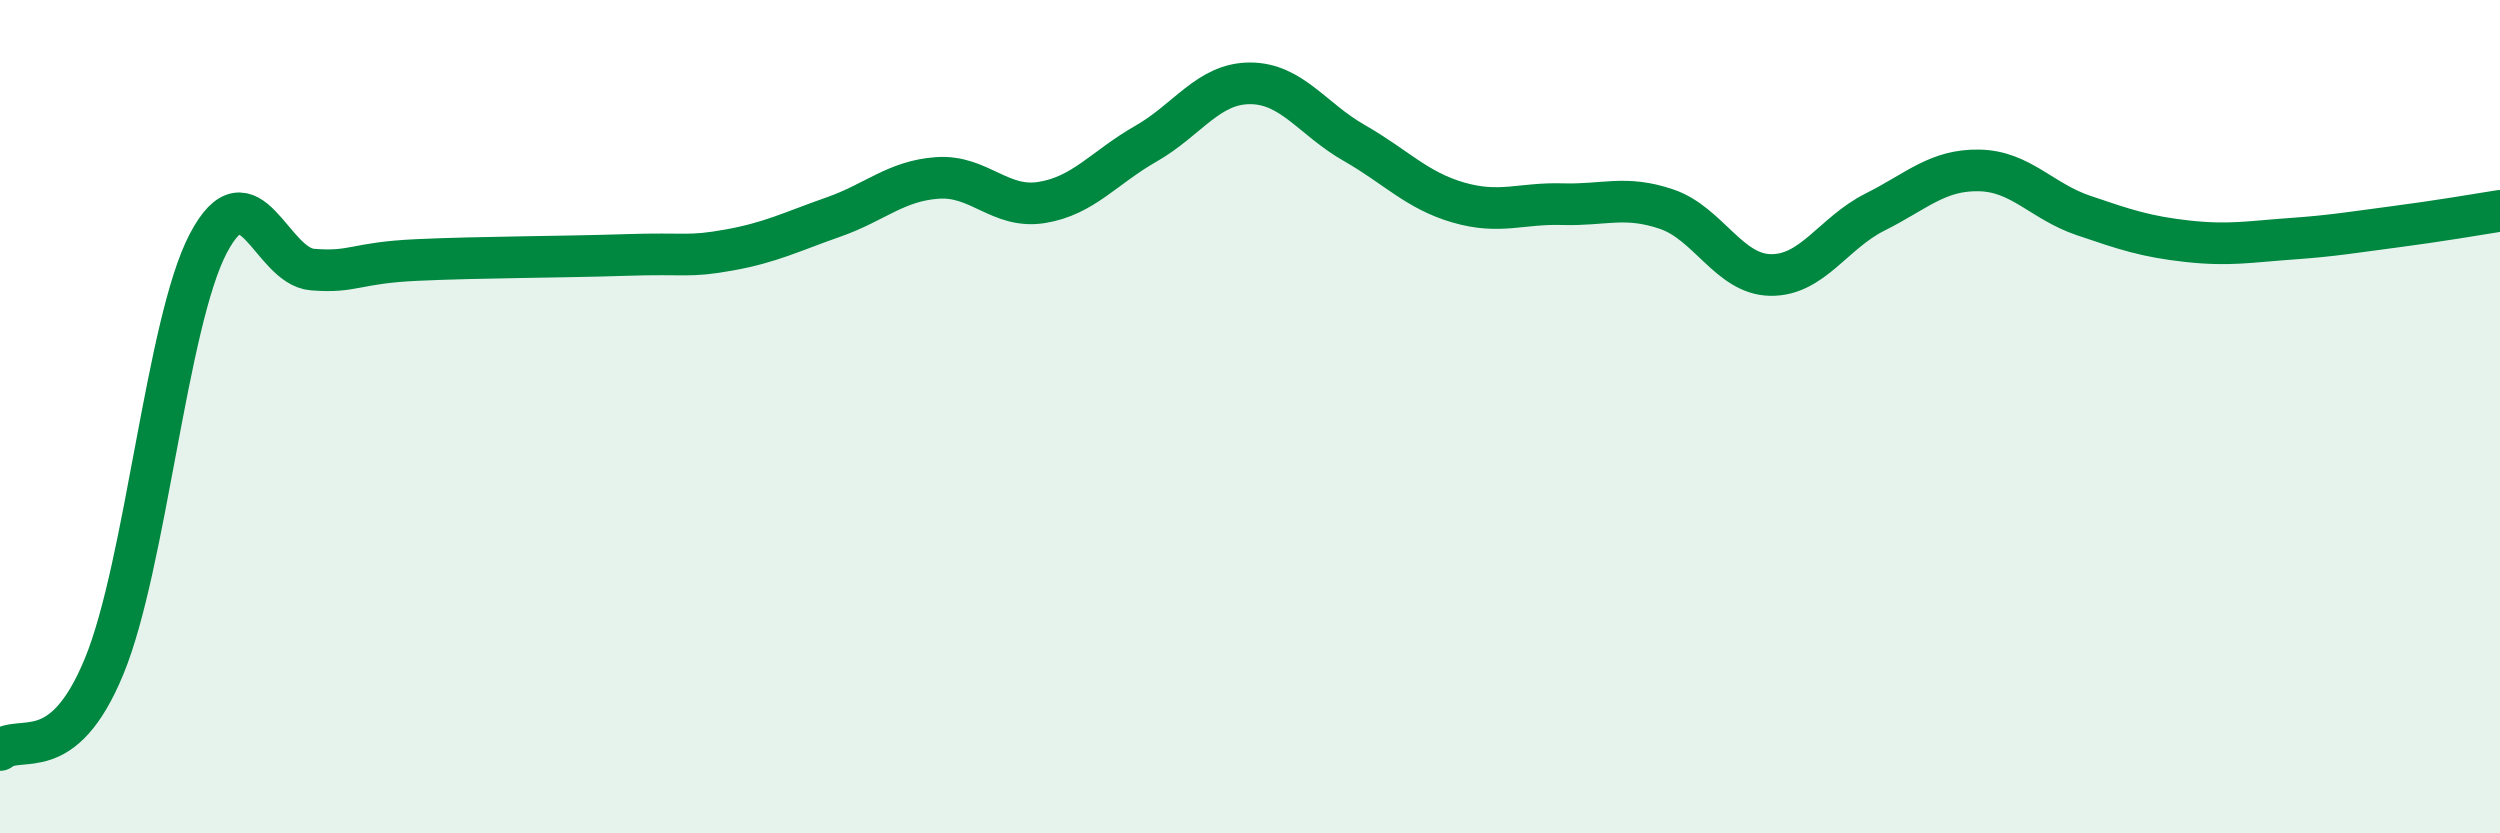 
    <svg width="60" height="20" viewBox="0 0 60 20" xmlns="http://www.w3.org/2000/svg">
      <path
        d="M 0,18 C 0.5,17.6 1.5,18.42 2.5,15.99 C 3.5,13.56 4,7.74 5,5.84 C 6,3.94 6.5,6.39 7.5,6.47 C 8.5,6.55 8.5,6.31 10,6.24 C 11.5,6.17 13.5,6.17 15,6.12 C 16.5,6.07 16.5,6.18 17.5,6 C 18.5,5.82 19,5.56 20,5.21 C 21,4.86 21.5,4.34 22.5,4.27 C 23.5,4.2 24,5.02 25,4.86 C 26,4.7 26.5,4.02 27.5,3.45 C 28.5,2.88 29,2 30,2 C 31,2 31.5,2.86 32.5,3.43 C 33.5,4 34,4.57 35,4.86 C 36,5.15 36.5,4.87 37.5,4.9 C 38.5,4.93 39,4.68 40,5.02 C 41,5.36 41.5,6.59 42.5,6.6 C 43.5,6.61 44,5.59 45,5.09 C 46,4.59 46.5,4.07 47.5,4.09 C 48.5,4.11 49,4.83 50,5.17 C 51,5.51 51.5,5.68 52.5,5.79 C 53.5,5.9 54,5.8 55,5.73 C 56,5.66 56.5,5.57 57.5,5.44 C 58.5,5.31 59.5,5.14 60,5.06L60 20L0 20Z"
        fill="#008740"
        opacity="0.1"
        stroke-linecap="round"
        stroke-linejoin="round"
      />
      <path
        d="M 0,18 C 0.5,17.6 1.5,18.42 2.5,15.99 C 3.5,13.56 4,7.74 5,5.84 C 6,3.94 6.5,6.39 7.5,6.47 C 8.5,6.55 8.5,6.31 10,6.24 C 11.5,6.17 13.5,6.17 15,6.12 C 16.5,6.07 16.5,6.18 17.5,6 C 18.5,5.82 19,5.56 20,5.21 C 21,4.86 21.5,4.34 22.5,4.27 C 23.5,4.2 24,5.02 25,4.86 C 26,4.7 26.5,4.02 27.5,3.45 C 28.5,2.88 29,2 30,2 C 31,2 31.5,2.86 32.5,3.43 C 33.5,4 34,4.57 35,4.86 C 36,5.15 36.5,4.87 37.5,4.9 C 38.5,4.93 39,4.68 40,5.02 C 41,5.36 41.5,6.59 42.5,6.6 C 43.5,6.61 44,5.59 45,5.09 C 46,4.59 46.5,4.07 47.5,4.09 C 48.5,4.11 49,4.83 50,5.17 C 51,5.51 51.5,5.68 52.5,5.79 C 53.5,5.9 54,5.8 55,5.73 C 56,5.66 56.5,5.57 57.5,5.44 C 58.5,5.31 59.5,5.14 60,5.06"
        stroke="#008740"
        stroke-width="1"
        fill="none"
        stroke-linecap="round"
        stroke-linejoin="round"
      />
    </svg>
  